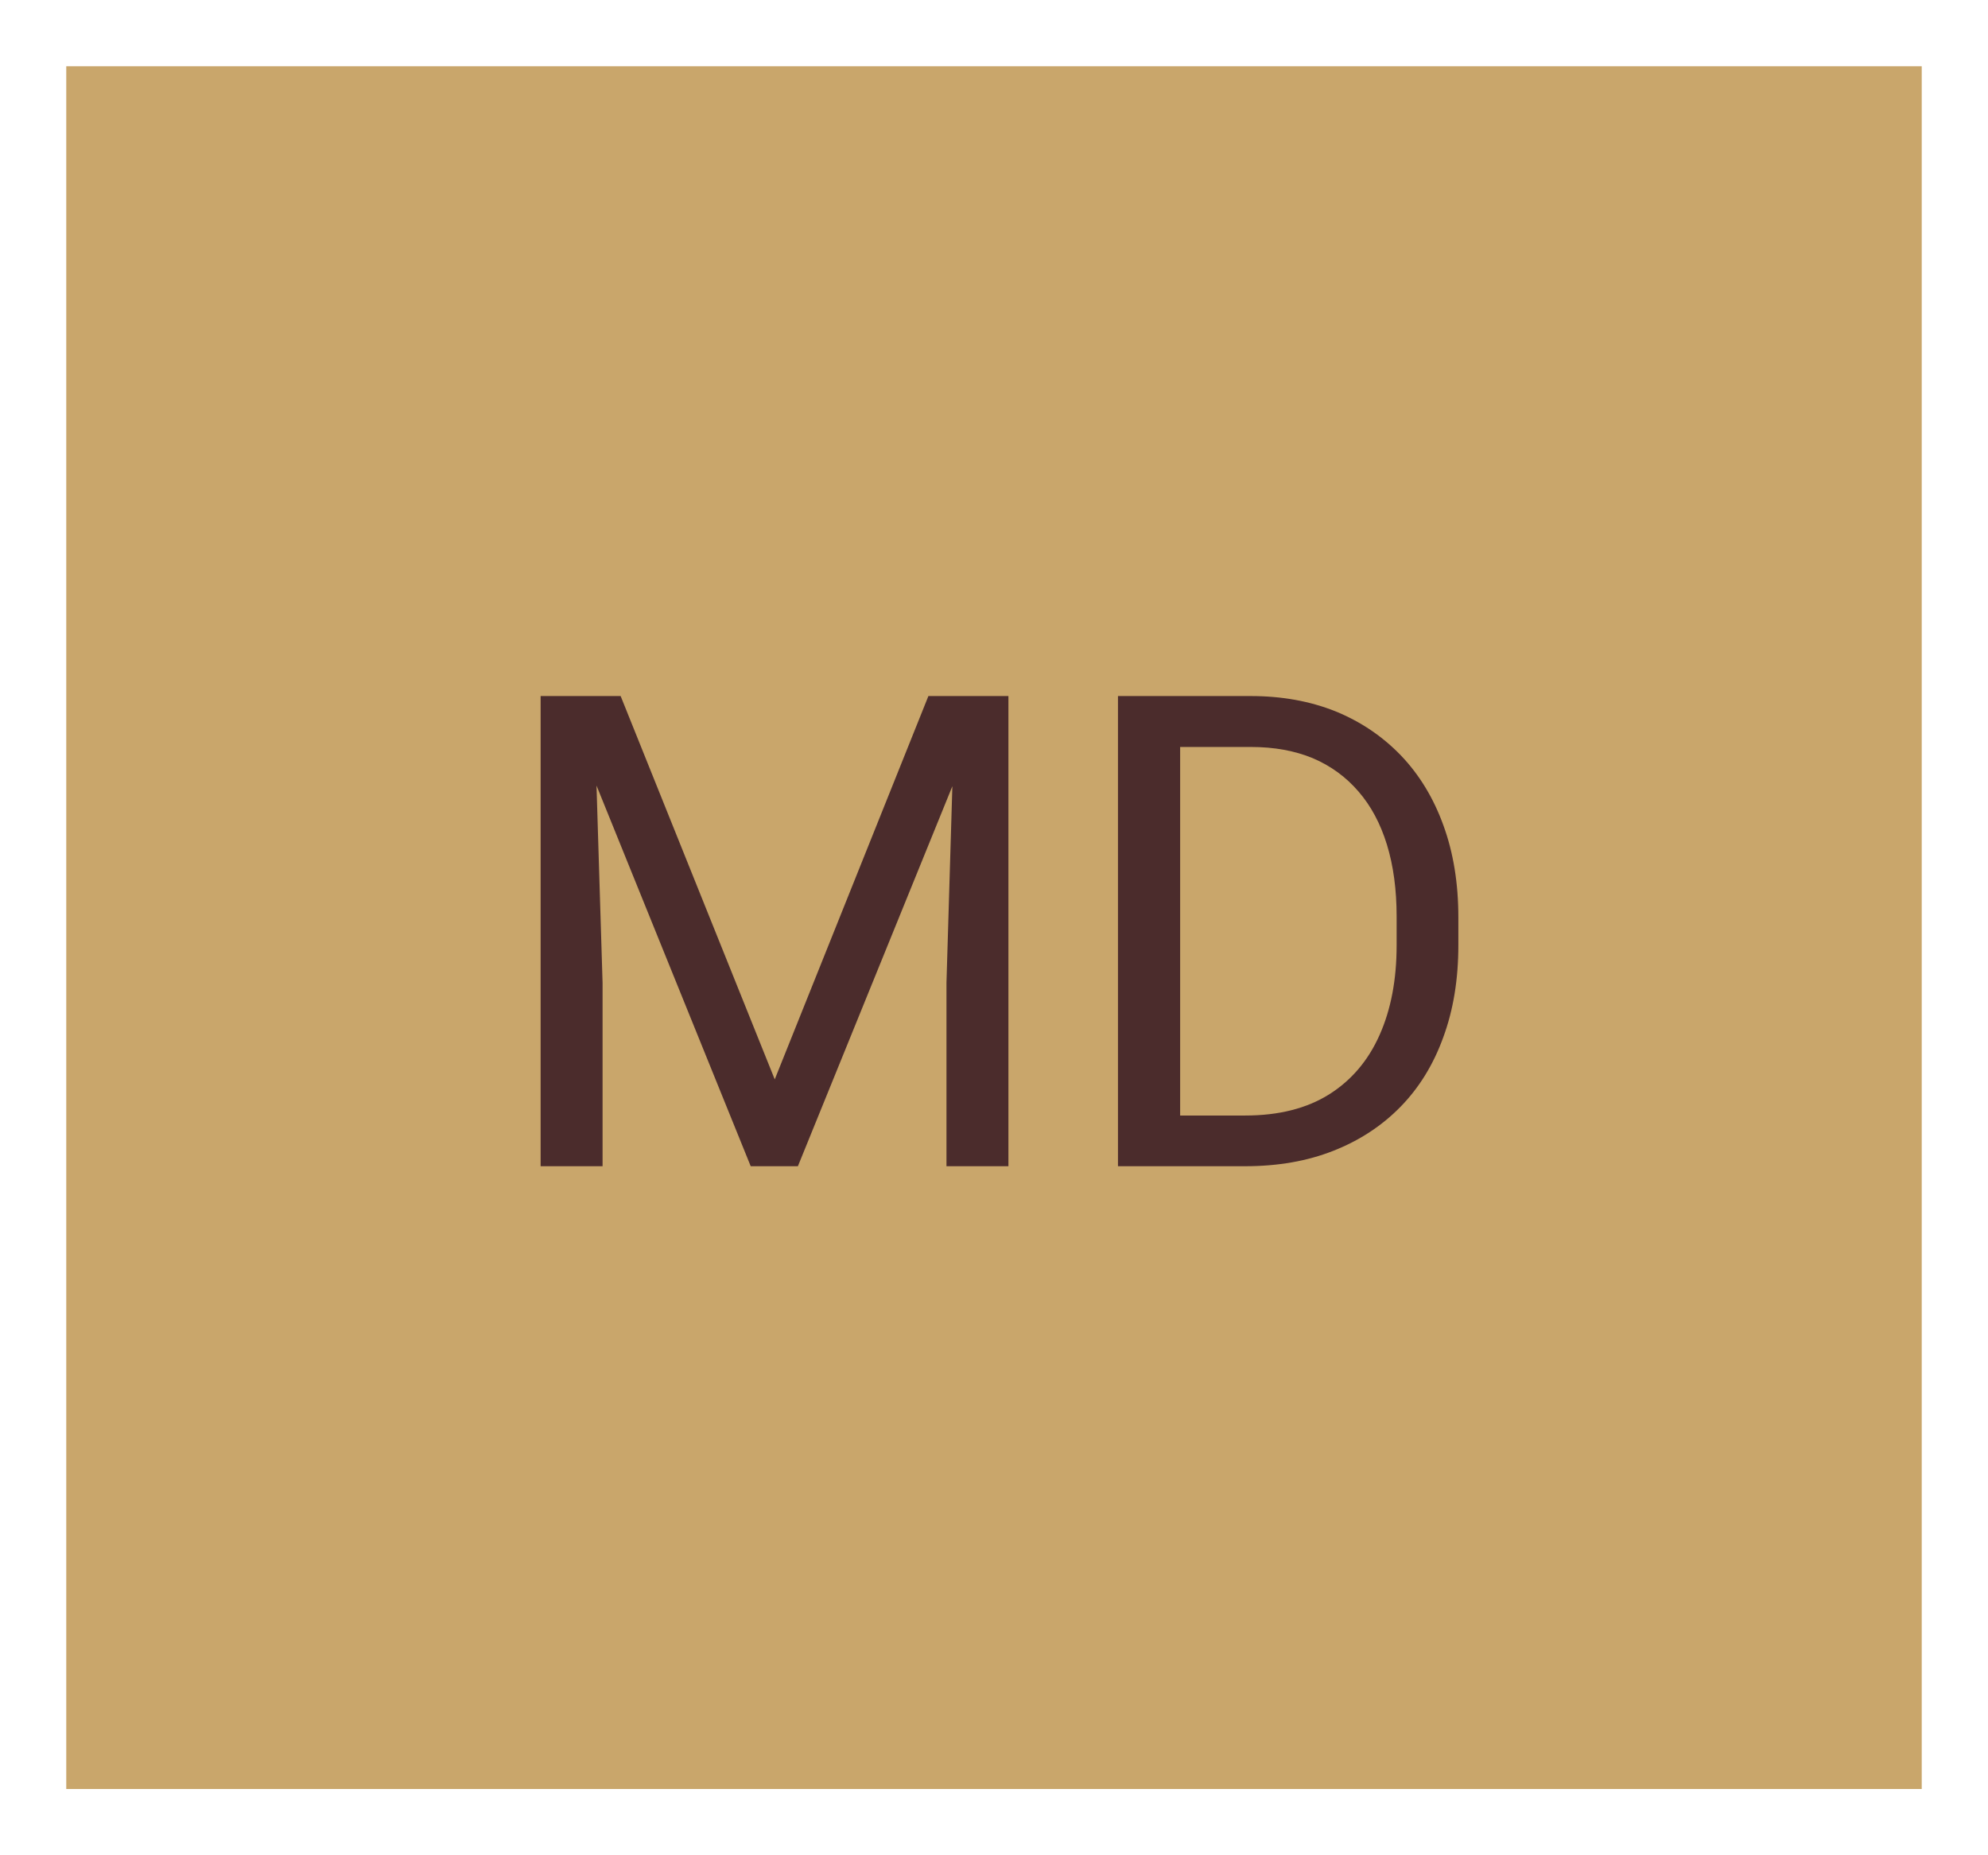 <svg xmlns="http://www.w3.org/2000/svg" tabindex="0" id="logo" viewBox="0 0 90 84"> <g transform="translate(3,3) scale(0.84,0.78)" style="color: rgb(201, 166, 107);"><g><g transform="translate(0, 0) scale(1)"><rect width="100" height="100" fill="#c9a66b"/></g></g> </g> <g transform="translate(22,24) scale(0.998,0.998)" style="color: rgb(75, 44, 44);"> <g opacity="1" fill="#4b2c2c" style="font-size: 30px; font-family: &quot;Roboto&quot;, &quot;Source Sans 3&quot;, &quot;Roboto&quot;; font-style: normal; font-weight: normal"><path d="M3.37 7.53L6.11 7.53L13.1 24.92L20.07 7.53L22.82 7.53L14.15 28.86L12.01 28.86ZM2.48 7.53L4.89 7.53L5.29 20.54L5.29 28.86L2.48 28.86ZM21.28 7.53L23.7 7.53L23.7 28.86L20.89 28.86L20.89 20.54ZM34.44 28.86L29.99 28.86L30.01 26.56L34.44 26.56Q36.72 26.56 38.25 25.6Q39.77 24.64 40.54 22.9Q41.31 21.17 41.31 18.84L41.31 17.53Q41.31 15.7 40.87 14.27Q40.43 12.84 39.58 11.86Q38.73 10.87 37.51 10.35Q36.28 9.84 34.7 9.84L29.9 9.84L29.9 7.53L34.7 7.53Q36.8 7.53 38.53 8.22Q40.25 8.92 41.51 10.23Q42.76 11.54 43.43 13.39Q44.11 15.25 44.11 17.56L44.11 18.84Q44.11 21.15 43.43 23Q42.76 24.86 41.49 26.16Q40.22 27.46 38.44 28.16Q36.67 28.86 34.44 28.86ZM31.49 7.53L31.49 28.86L28.67 28.86L28.67 7.53Z"/></g></g>  </svg>